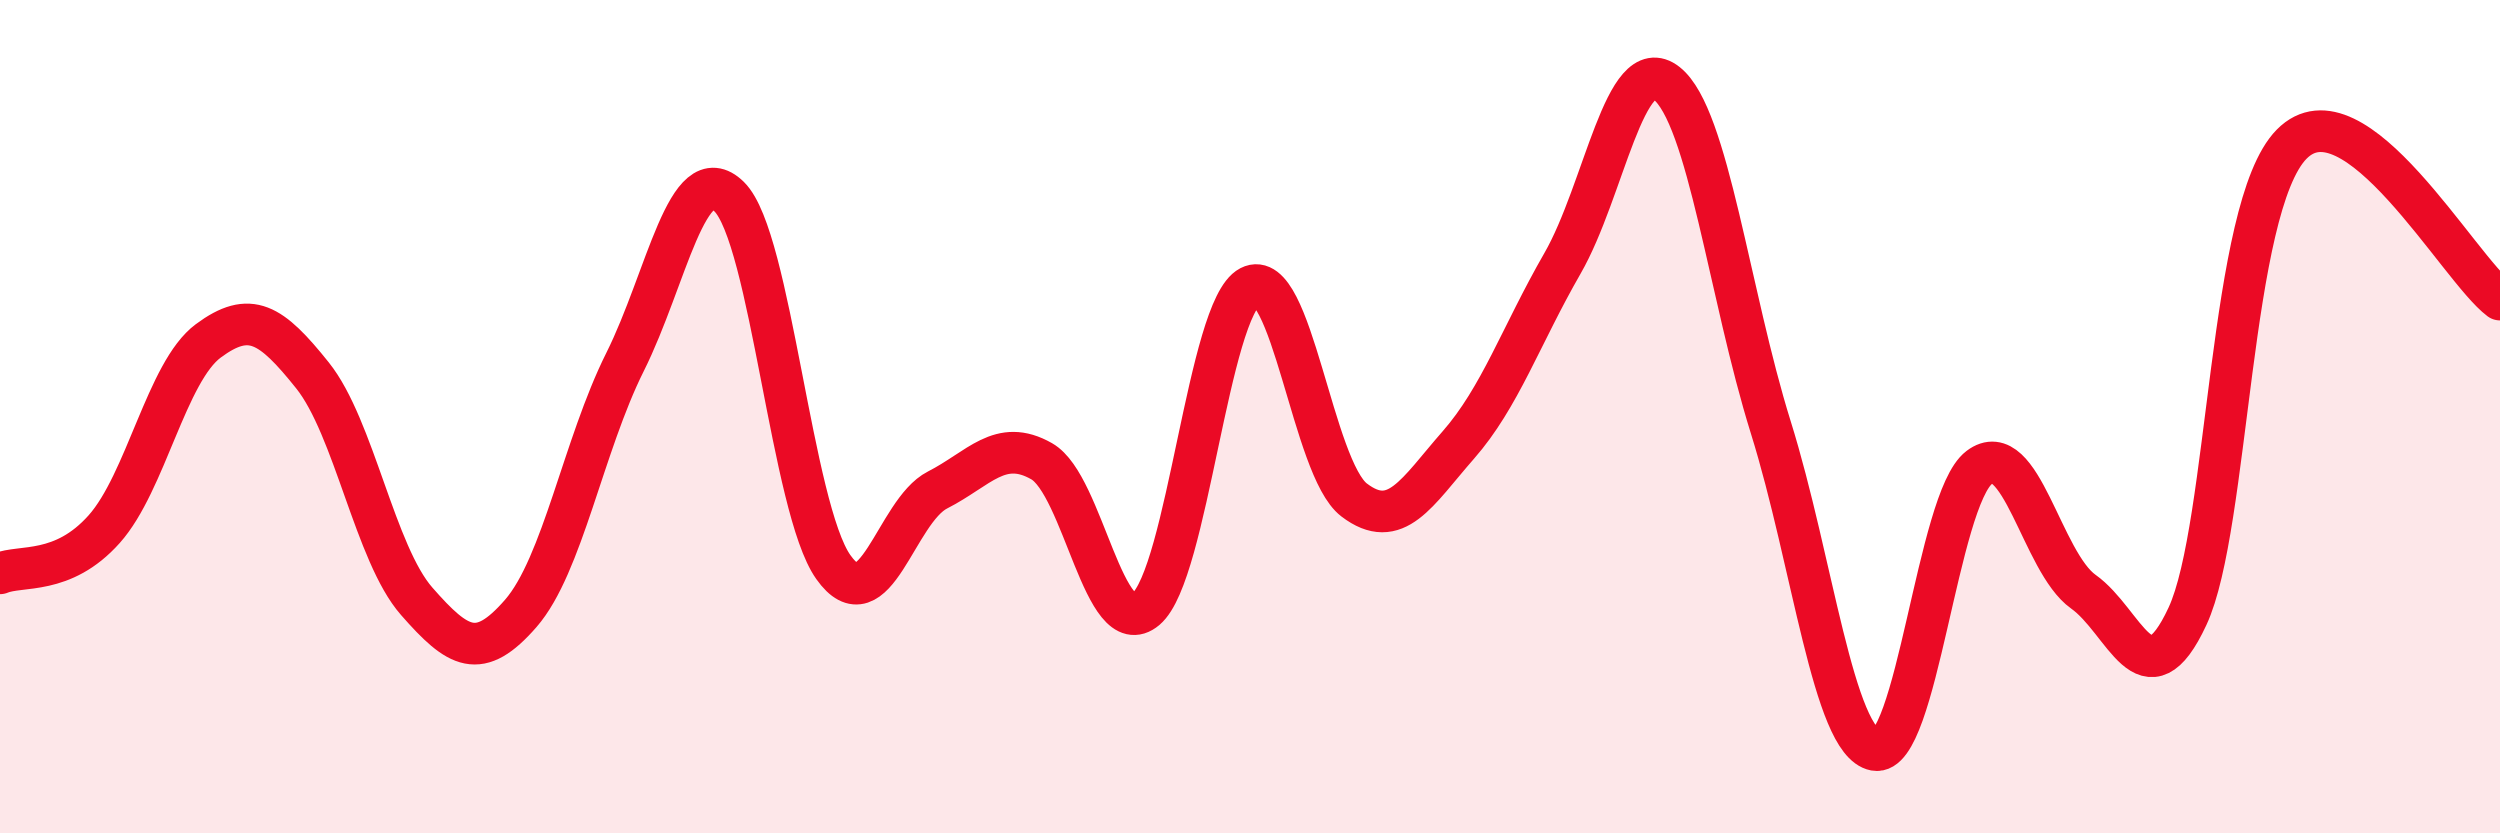 
    <svg width="60" height="20" viewBox="0 0 60 20" xmlns="http://www.w3.org/2000/svg">
      <path
        d="M 0,13.76 C 0.5,13.55 1.5,13.82 2.5,12.7 C 3.5,11.58 4,8.92 5,8.18 C 6,7.44 6.5,7.76 7.5,9.01 C 8.5,10.26 9,13.29 10,14.43 C 11,15.57 11.5,15.87 12.5,14.72 C 13.5,13.57 14,10.69 15,8.69 C 16,6.69 16.5,3.74 17.5,4.72 C 18.5,5.7 19,12.2 20,13.61 C 21,15.02 21.5,12.27 22.5,11.76 C 23.5,11.25 24,10.5 25,11.07 C 26,11.64 26.5,15.46 27.5,14.62 C 28.5,13.78 29,7.4 30,6.88 C 31,6.36 31.5,11.24 32.5,12 C 33.5,12.76 34,11.82 35,10.68 C 36,9.54 36.5,8.06 37.5,6.32 C 38.5,4.58 39,1.21 40,2 C 41,2.79 41.5,7.06 42.5,10.26 C 43.5,13.46 44,17.81 45,18 C 46,18.19 46.5,11.98 47.5,11.22 C 48.5,10.46 49,13.49 50,14.2 C 51,14.91 51.5,16.94 52.5,14.79 C 53.5,12.64 53.5,4.98 55,3.46 C 56.5,1.94 59,6.44 60,7.19L60 20L0 20Z"
        fill="#EB0A25"
        opacity="0.1"
        stroke-linecap="round"
        stroke-linejoin="round"
      />
      <path
        d="M 0,13.76 C 0.5,13.55 1.5,13.82 2.5,12.7 C 3.5,11.58 4,8.92 5,8.18 C 6,7.44 6.5,7.76 7.5,9.01 C 8.5,10.26 9,13.29 10,14.43 C 11,15.57 11.5,15.87 12.5,14.72 C 13.5,13.57 14,10.69 15,8.69 C 16,6.69 16.5,3.74 17.5,4.72 C 18.5,5.7 19,12.2 20,13.61 C 21,15.02 21.5,12.27 22.5,11.76 C 23.5,11.25 24,10.5 25,11.07 C 26,11.64 26.5,15.46 27.5,14.62 C 28.5,13.78 29,7.4 30,6.88 C 31,6.36 31.5,11.24 32.5,12 C 33.5,12.76 34,11.82 35,10.68 C 36,9.54 36.5,8.06 37.5,6.32 C 38.5,4.58 39,1.21 40,2 C 41,2.79 41.5,7.06 42.5,10.26 C 43.5,13.46 44,17.81 45,18 C 46,18.19 46.5,11.98 47.5,11.22 C 48.5,10.46 49,13.49 50,14.2 C 51,14.91 51.5,16.94 52.5,14.79 C 53.5,12.64 53.5,4.98 55,3.46 C 56.5,1.94 59,6.44 60,7.19"
        stroke="#EB0A25"
        stroke-width="1"
        fill="none"
        stroke-linecap="round"
        stroke-linejoin="round"
      />
    </svg>
  